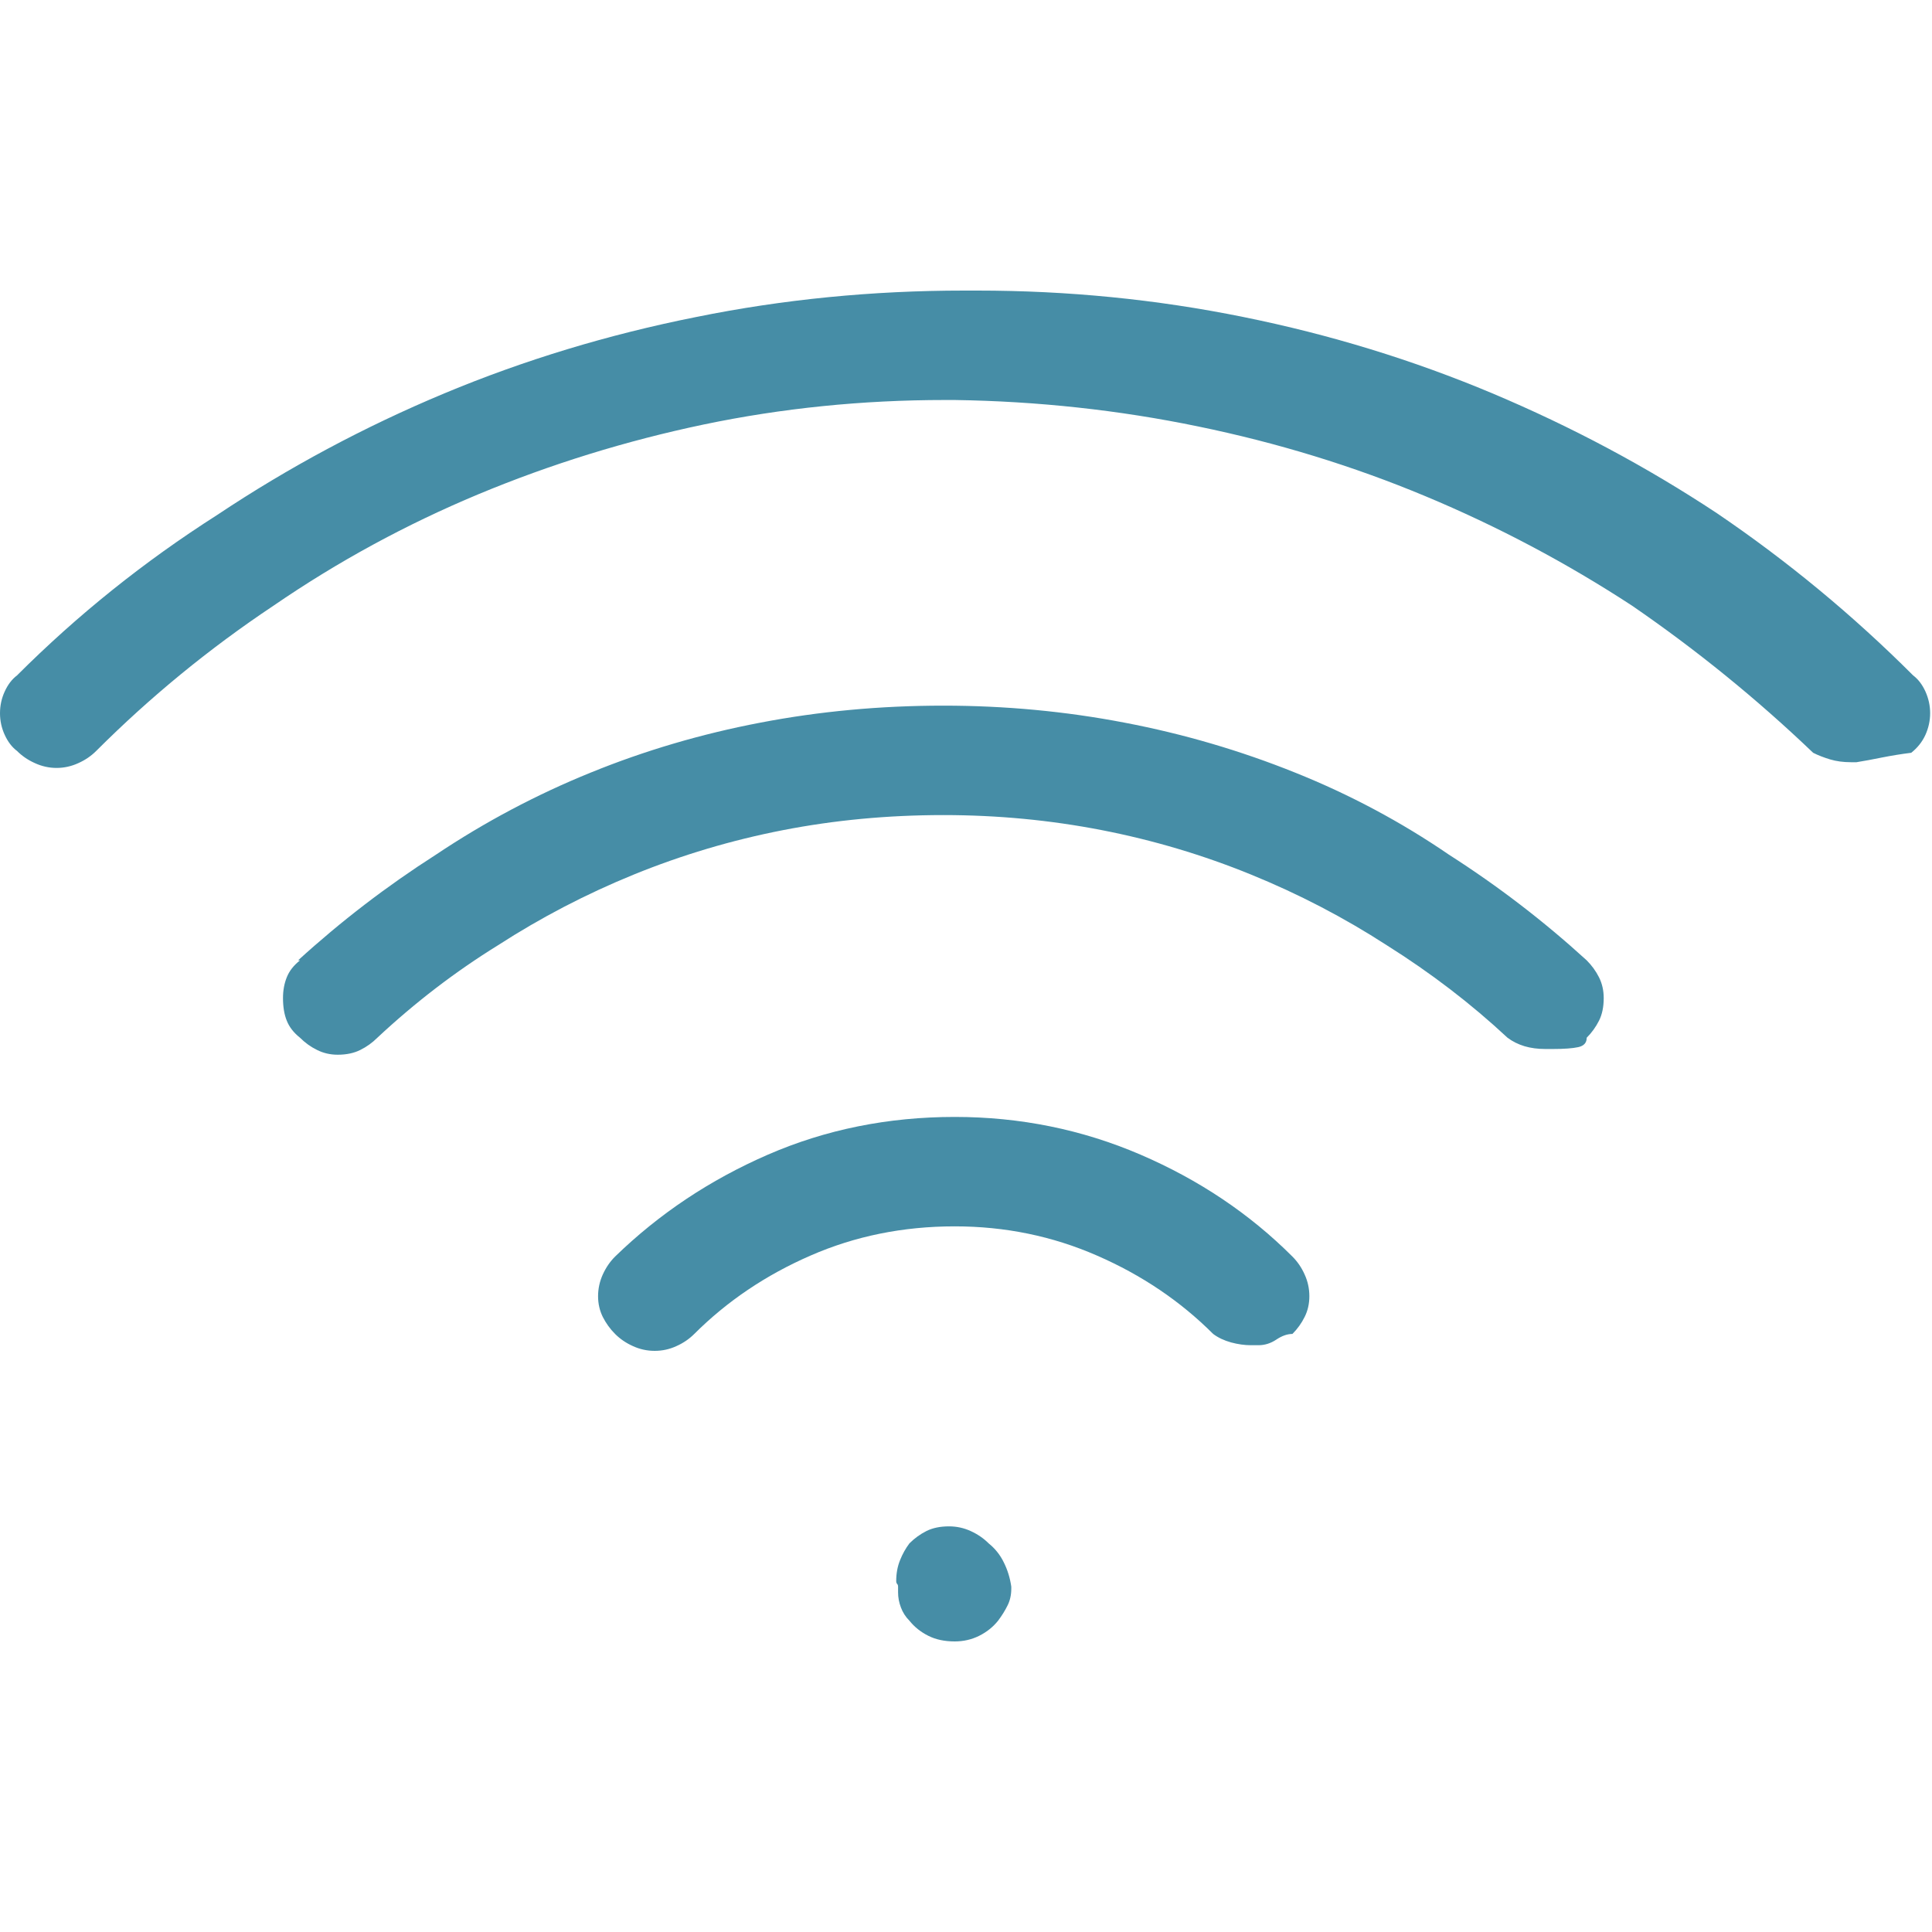 <?xml version="1.0" encoding="UTF-8"?>
<svg xmlns="http://www.w3.org/2000/svg" width="25" height="25" viewBox="0 0 25 25" fill="none">
  <path d="M24.756 8.74C23.975 7.959 23.128 7.259 22.217 6.641C21.305 6.038 20.337 5.522 19.311 5.09C18.286 4.659 17.212 4.329 16.089 4.102C14.966 3.874 13.818 3.76 12.646 3.76C12.614 3.76 12.585 3.76 12.561 3.76C12.537 3.76 12.508 3.76 12.476 3.76C11.287 3.76 10.132 3.874 9.009 4.102C7.869 4.329 6.783 4.659 5.75 5.09C4.716 5.522 3.735 6.047 2.808 6.665C1.864 7.267 1.001 7.959 0.22 8.74C0.155 8.789 0.102 8.858 0.061 8.948C0.02 9.037 0 9.131 0 9.229C0 9.326 0.02 9.42 0.061 9.509C0.102 9.599 0.155 9.668 0.22 9.717C0.285 9.782 0.362 9.835 0.452 9.875C0.541 9.916 0.635 9.937 0.732 9.937C0.83 9.937 0.924 9.916 1.013 9.875C1.103 9.835 1.18 9.782 1.245 9.717C1.945 9.017 2.71 8.39 3.54 7.837C4.37 7.267 5.253 6.787 6.189 6.396C7.125 6.006 8.097 5.705 9.106 5.493C10.116 5.282 11.157 5.176 12.231 5.176C12.248 5.176 12.268 5.176 12.293 5.176C12.317 5.176 12.337 5.176 12.354 5.176C13.428 5.192 14.477 5.306 15.503 5.518C16.528 5.729 17.509 6.03 18.445 6.421C19.381 6.812 20.272 7.284 21.118 7.837C21.948 8.407 22.73 9.041 23.462 9.741C23.527 9.774 23.6 9.802 23.682 9.827C23.763 9.851 23.852 9.863 23.95 9.863C23.966 9.863 23.979 9.863 23.987 9.863C23.995 9.863 24.007 9.863 24.023 9.863C24.121 9.847 24.231 9.827 24.353 9.802C24.475 9.778 24.601 9.757 24.731 9.741C24.813 9.676 24.874 9.599 24.915 9.509C24.955 9.42 24.976 9.326 24.976 9.229C24.976 9.131 24.955 9.037 24.915 8.948C24.874 8.858 24.821 8.789 24.756 8.74ZM3.882 12.427C3.8 12.492 3.743 12.565 3.711 12.646C3.678 12.728 3.662 12.817 3.662 12.915C3.662 13.029 3.678 13.127 3.711 13.208C3.743 13.289 3.8 13.363 3.882 13.428C3.947 13.493 4.02 13.546 4.102 13.586C4.183 13.627 4.272 13.648 4.37 13.648C4.484 13.648 4.582 13.627 4.663 13.586C4.744 13.546 4.818 13.493 4.883 13.428C5.371 12.972 5.892 12.573 6.445 12.231C6.999 11.873 7.585 11.568 8.203 11.316C8.822 11.064 9.465 10.872 10.132 10.742C10.799 10.612 11.491 10.547 12.207 10.547C12.907 10.547 13.591 10.612 14.258 10.742C14.925 10.872 15.568 11.064 16.186 11.316C16.805 11.568 17.391 11.873 17.944 12.231C18.514 12.589 19.035 12.988 19.507 13.428C19.572 13.477 19.645 13.513 19.727 13.538C19.808 13.562 19.898 13.574 19.995 13.574C20.011 13.574 20.028 13.574 20.044 13.574C20.06 13.574 20.076 13.574 20.093 13.574C20.239 13.574 20.349 13.566 20.422 13.55C20.496 13.534 20.532 13.493 20.532 13.428C20.597 13.363 20.65 13.289 20.691 13.208C20.732 13.127 20.752 13.029 20.752 12.915C20.752 12.817 20.732 12.728 20.691 12.646C20.65 12.565 20.597 12.492 20.532 12.427C19.979 11.922 19.385 11.466 18.75 11.06C18.131 10.636 17.468 10.282 16.76 9.998C16.052 9.713 15.316 9.497 14.551 9.351C13.786 9.204 13.005 9.131 12.207 9.131C11.393 9.131 10.604 9.204 9.839 9.351C9.074 9.497 8.341 9.713 7.642 9.998C6.942 10.282 6.274 10.636 5.64 11.06C5.005 11.466 4.411 11.922 3.857 12.427H3.882ZM7.959 16.26C7.894 16.325 7.841 16.402 7.8 16.492C7.76 16.581 7.739 16.675 7.739 16.773C7.739 16.87 7.76 16.96 7.8 17.041C7.841 17.122 7.894 17.196 7.959 17.261C8.024 17.326 8.101 17.379 8.191 17.419C8.28 17.46 8.374 17.48 8.472 17.48C8.569 17.48 8.663 17.46 8.752 17.419C8.842 17.379 8.919 17.326 8.984 17.261C9.408 16.838 9.908 16.5 10.486 16.248C11.064 15.995 11.686 15.869 12.354 15.869C13.005 15.869 13.619 15.995 14.197 16.248C14.775 16.5 15.275 16.838 15.698 17.261C15.763 17.31 15.841 17.346 15.93 17.371C16.02 17.395 16.105 17.407 16.186 17.407C16.203 17.407 16.219 17.407 16.235 17.407C16.252 17.407 16.268 17.407 16.284 17.407C16.366 17.407 16.443 17.383 16.516 17.334C16.589 17.285 16.659 17.261 16.724 17.261C16.789 17.196 16.842 17.122 16.882 17.041C16.923 16.96 16.943 16.87 16.943 16.773C16.943 16.675 16.923 16.581 16.882 16.492C16.842 16.402 16.789 16.325 16.724 16.26C16.17 15.706 15.515 15.267 14.758 14.941C14.002 14.616 13.2 14.453 12.354 14.453C11.491 14.453 10.685 14.616 9.937 14.941C9.188 15.267 8.529 15.706 7.959 16.26ZM11.768 19.971C11.719 20.036 11.678 20.109 11.646 20.19C11.613 20.272 11.597 20.361 11.597 20.459C11.597 20.475 11.601 20.488 11.609 20.496C11.617 20.504 11.621 20.516 11.621 20.532C11.621 20.549 11.621 20.561 11.621 20.569C11.621 20.577 11.621 20.589 11.621 20.605C11.621 20.671 11.633 20.736 11.658 20.801C11.682 20.866 11.719 20.923 11.768 20.972C11.833 21.053 11.914 21.118 12.012 21.167C12.109 21.216 12.223 21.24 12.354 21.24C12.467 21.24 12.573 21.216 12.671 21.167C12.769 21.118 12.85 21.053 12.915 20.972C12.964 20.907 13.005 20.841 13.037 20.776C13.07 20.711 13.086 20.638 13.086 20.557C13.086 20.557 13.086 20.549 13.086 20.532C13.07 20.418 13.037 20.312 12.988 20.215C12.94 20.117 12.874 20.036 12.793 19.971C12.728 19.906 12.651 19.853 12.561 19.812C12.472 19.771 12.378 19.751 12.28 19.751C12.166 19.751 12.069 19.771 11.987 19.812C11.906 19.853 11.833 19.906 11.768 19.971Z" fill="#468DA6"></path>
</svg>
